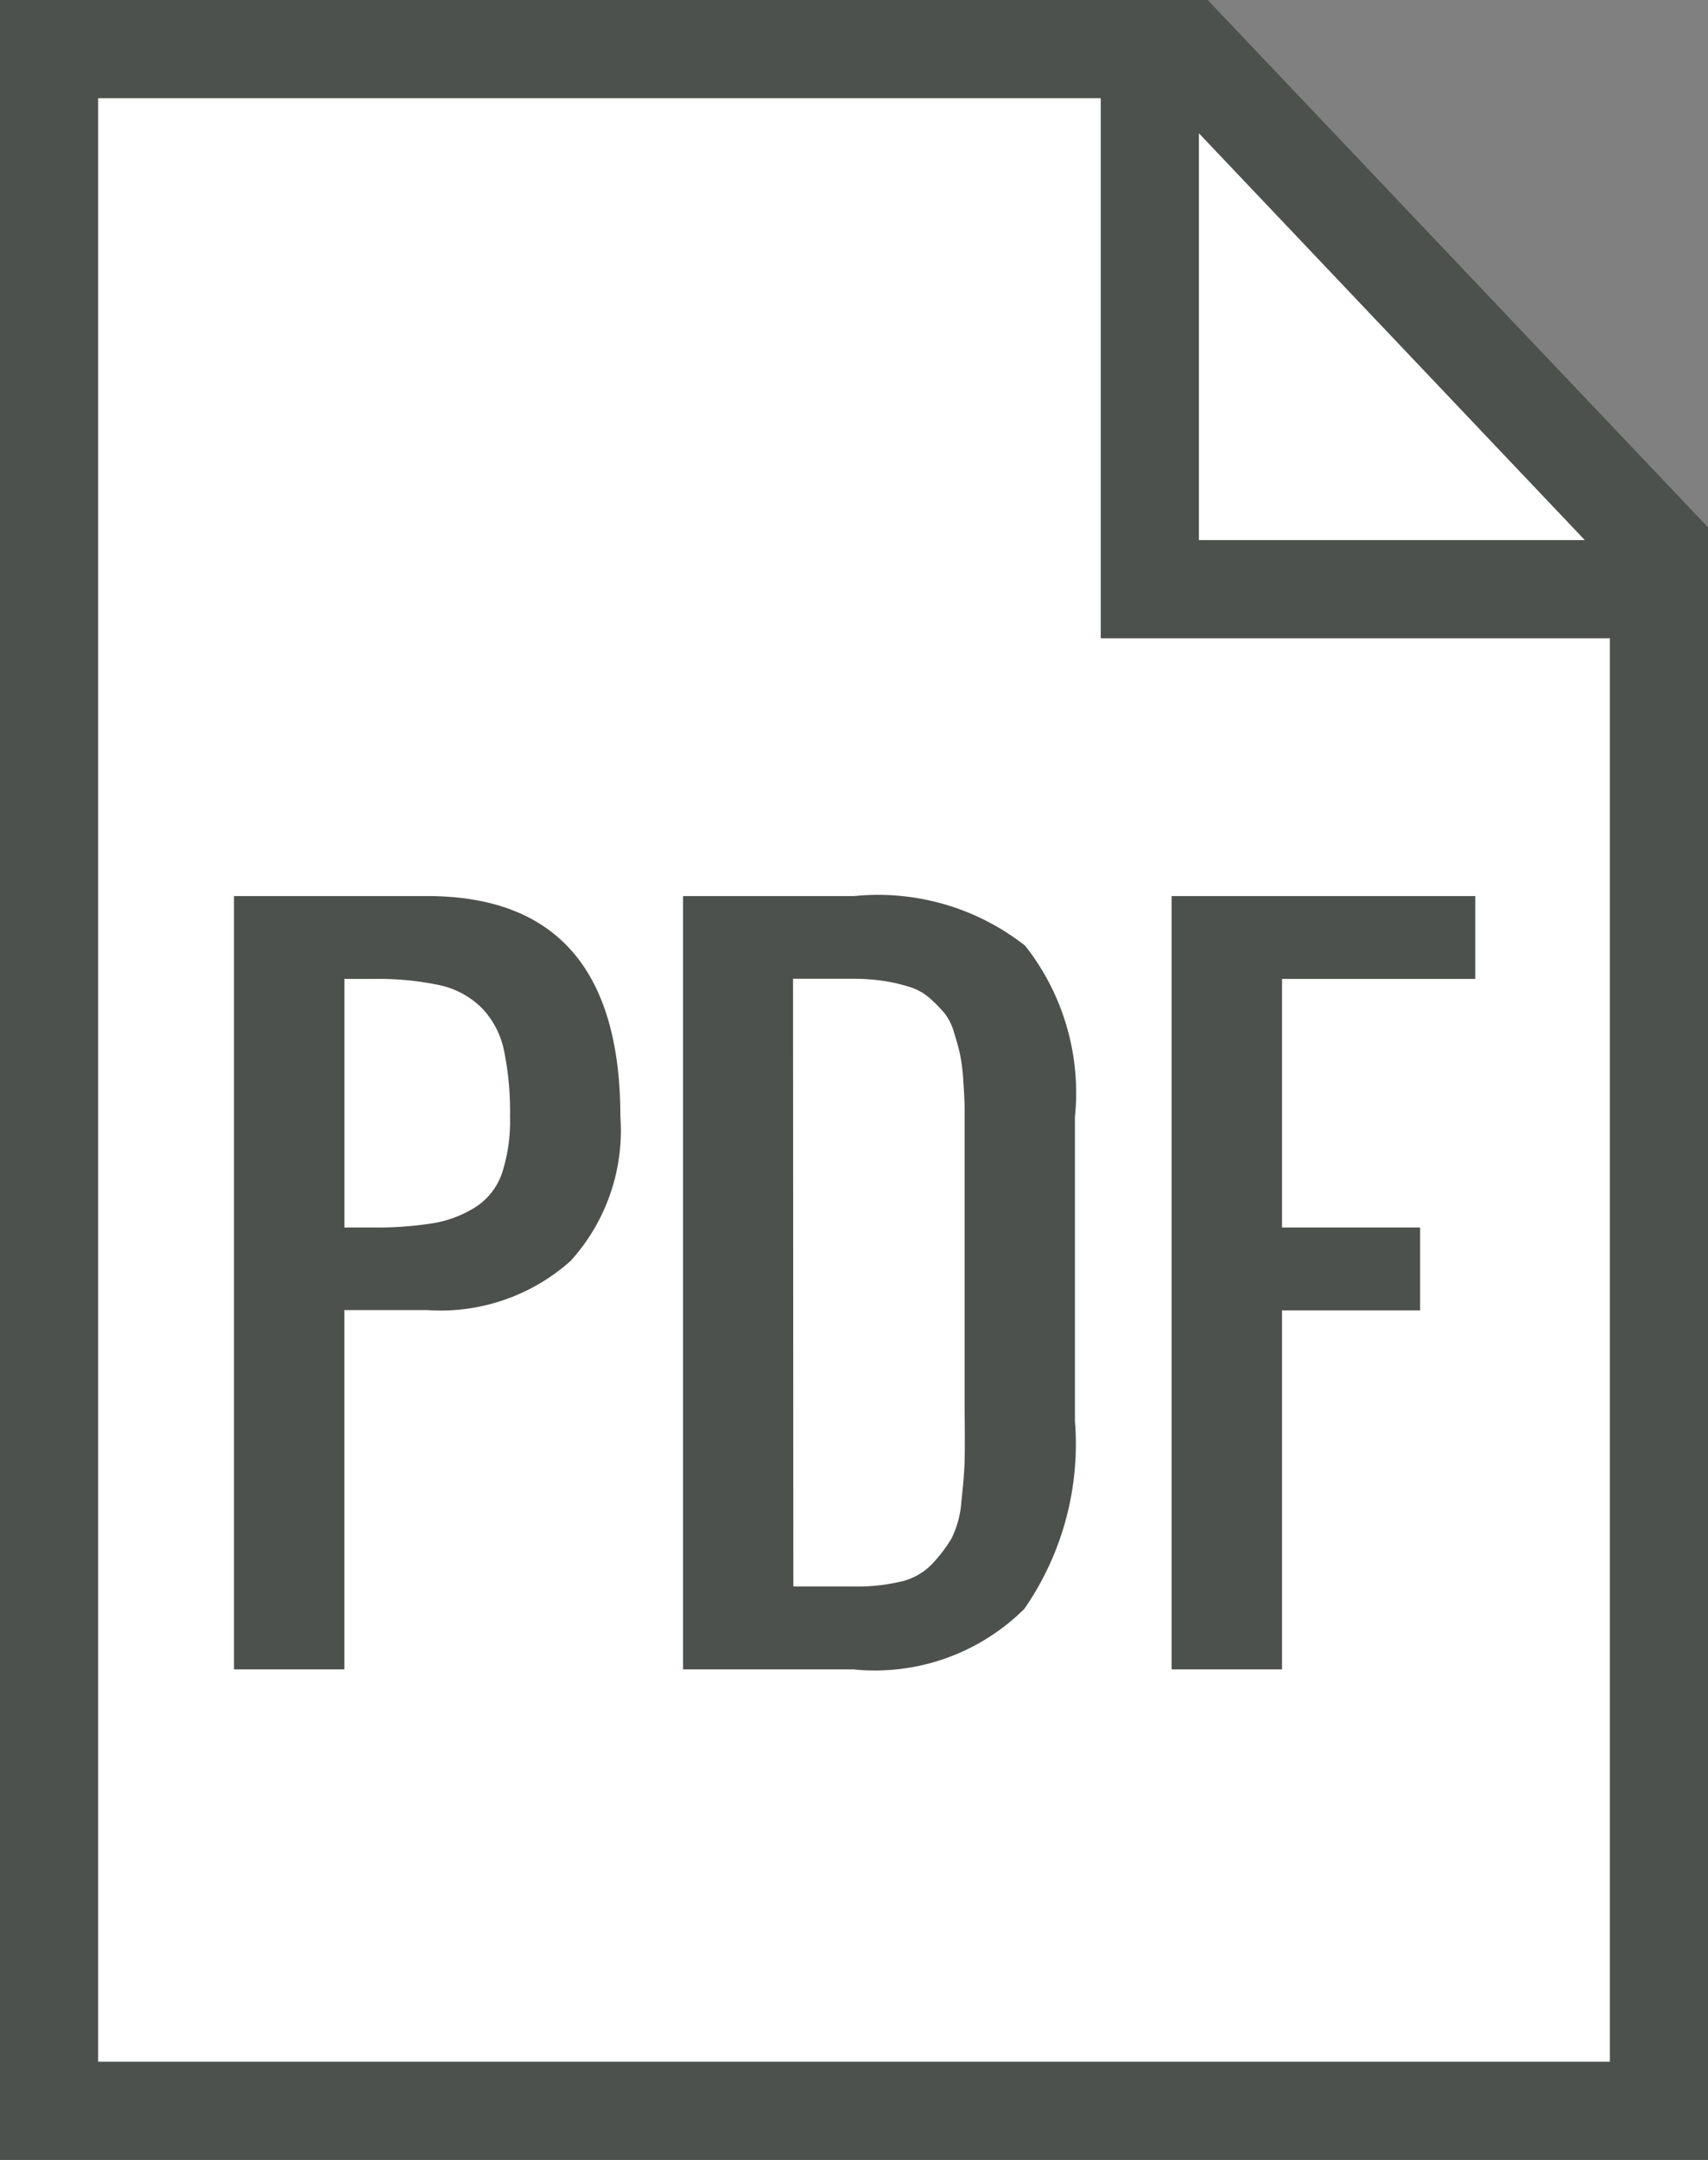 <svg xmlns="http://www.w3.org/2000/svg" width="17.402" height="21.995" viewBox="0 0 17.402 21.995">
  <rect x="0" y="0" width="17.402" height="21.995" fill="#808080" stroke="none"/>
  <g id="icn_pdf01" transform="translate(-380.446 -2104)">
    <g id="パス_1109" data-name="パス 1109" transform="translate(377.254 2104)" fill="#fff">
      <path d="M 20.094 21.495 L 3.692 21.495 L 3.692 0.5 L 15.283 0.5 L 20.094 5.57 L 20.094 21.495 Z" stroke="none"/>
      <path d="M 4.192 1 L 4.192 20.995 L 19.594 20.995 L 19.594 5.769 L 15.068 1 L 4.192 1 M 3.192 3.814697265625e-06 L 15.497 3.814697265625e-06 L 20.594 5.37 L 20.594 21.995 L 3.192 21.995 L 3.192 3.814697265625e-06 Z" stroke="none" fill="#4d514d"/>
    </g>
    <path id="パス_1264" data-name="パス 1264" d="M-4.893-4.5h.281a3.645,3.645,0,0,0,.626-.044,1.163,1.163,0,0,0,.431-.165.669.669,0,0,0,.268-.345,1.7,1.7,0,0,0,.081-.571,3.081,3.081,0,0,0-.062-.683.883.883,0,0,0-.226-.428.874.874,0,0,0-.426-.231,3.027,3.027,0,0,0-.692-.064h-.281ZM-6.018,0V-7.875H-4.05q1.969,0,1.969,2.25a1.975,1.975,0,0,1-.508,1.466,1.988,1.988,0,0,1-1.461.5h-.844V0Zm4.575,0V-7.875H.3a2.426,2.426,0,0,1,1.742.505,2.418,2.418,0,0,1,.508,1.745v3.094A2.946,2.946,0,0,1,2.035-.617,2.159,2.159,0,0,1,.292,0ZM-.319-.844H.3A1.939,1.939,0,0,0,.776-.894.638.638,0,0,0,1.1-1.079a1.5,1.5,0,0,0,.193-.255,1,1,0,0,0,.1-.376q.029-.255.033-.42t0-.512v-2.7q0-.215,0-.343t-.013-.3a1.928,1.928,0,0,0-.033-.275q-.022-.1-.062-.226a.566.566,0,0,0-.1-.2,1.505,1.505,0,0,0-.145-.147.556.556,0,0,0-.2-.114,1.683,1.683,0,0,0-.261-.062,2.1,2.1,0,0,0-.334-.024h-.6ZM3.535,0V-7.875H6.629v.844H4.66V-4.5H6.067v.844H4.66V0Z" transform="translate(388.848 2121)" fill="#4d514d"/>
    <path id="パス_1110" data-name="パス 1110" d="M2400.915,3963v6h5.64" transform="translate(-2008.754 -1859)" fill="none" stroke="#4d514d" stroke-width="1"/>
  </g>
</svg>
